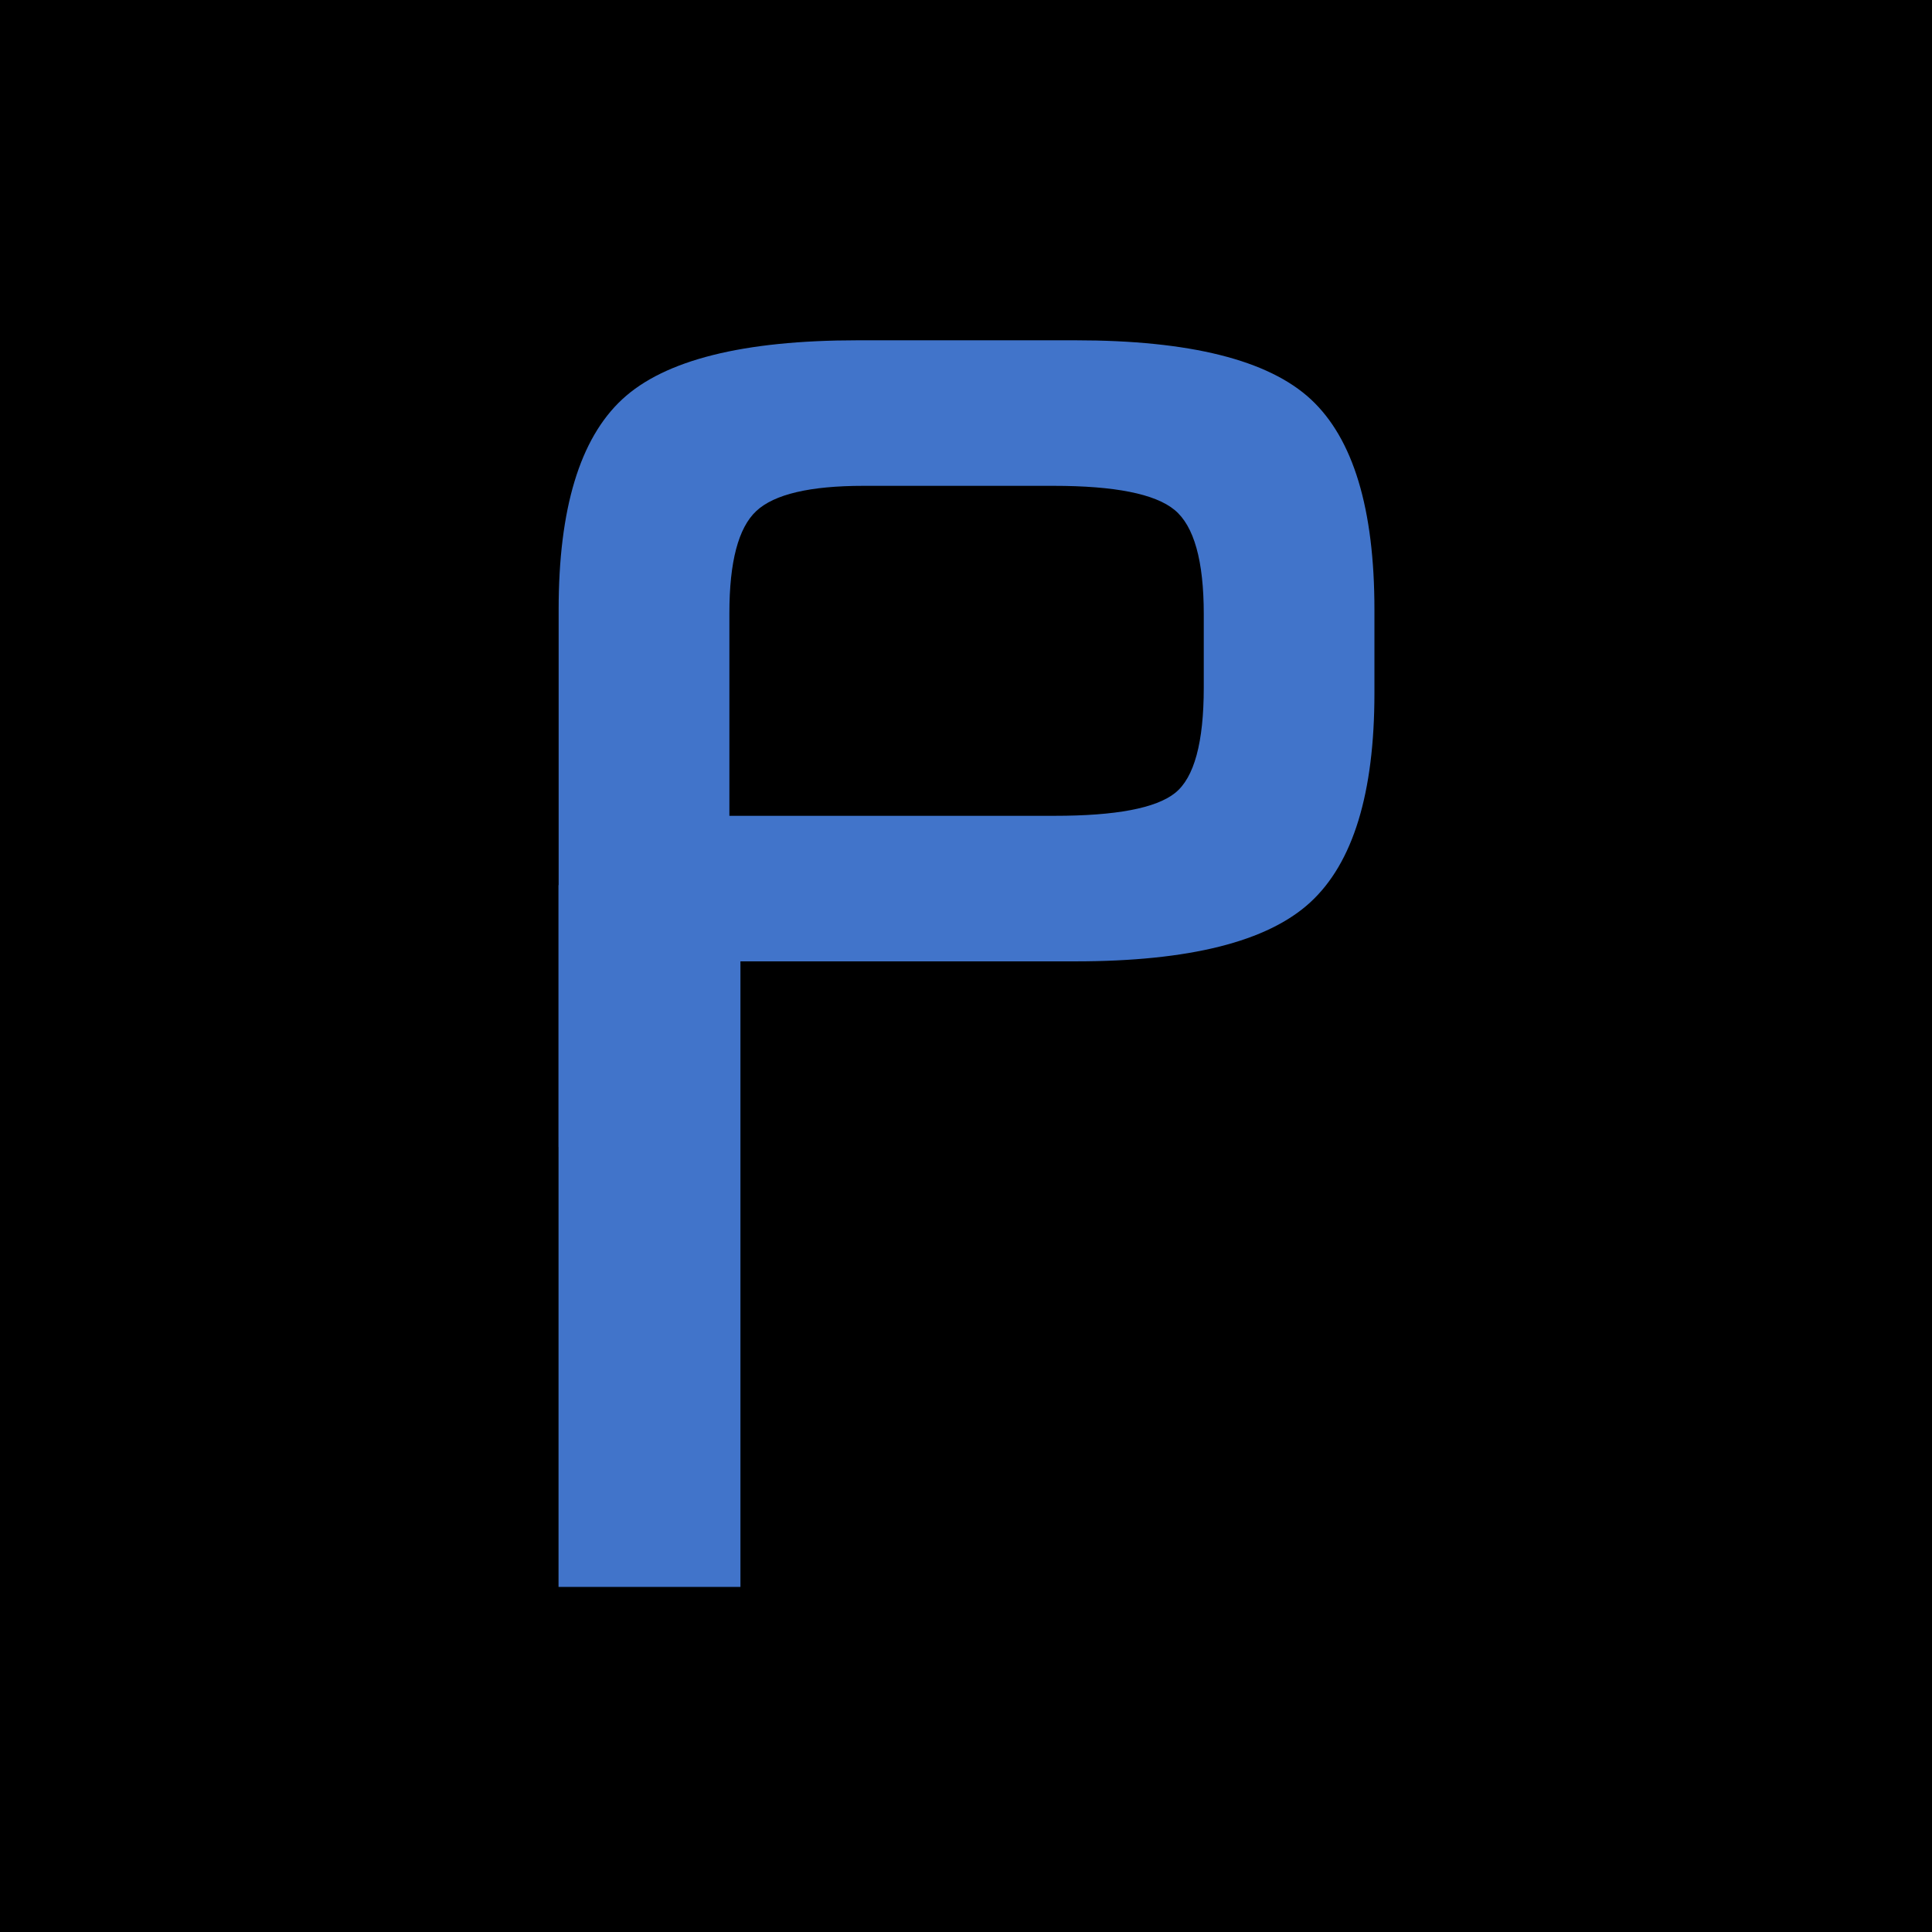 <svg xmlns="http://www.w3.org/2000/svg" xmlns:xlink="http://www.w3.org/1999/xlink" width="500" zoomAndPan="magnify" viewBox="0 0 375 375" height="500" preserveAspectRatio="xMidYMid meet" version="1.0"><defs><g/><clipPath id="1a21effe94"><path d="M 0 0 L 187.922 0 L 187.922 239 L 0 239 Z M 0 0 " clip-rule="nonzero"/></clipPath><clipPath id="8876137abd"><rect x="0" width="188" y="0" height="239"/></clipPath><clipPath id="1ed361888a"><path d="M 12.41 171.812 L 47.719 171.812 L 47.719 308.02 L 12.41 308.02 Z M 12.41 171.812 " clip-rule="nonzero"/></clipPath><clipPath id="30222f31ab"><path d="M 0.41 0.812 L 35.719 0.812 L 35.719 137.02 L 0.41 137.02 Z M 0.41 0.812 " clip-rule="nonzero"/></clipPath><clipPath id="01c5884518"><rect x="0" width="36" y="0" height="138"/></clipPath><clipPath id="d71bf5480a"><rect x="0" width="188" y="0" height="309"/></clipPath></defs><rect x="-37.5" width="450" fill="#ffffff" y="-37.5" height="450" fill-opacity="1"/><rect x="-37.5" width="450" fill="#000000" y="-37.5" height="450" fill-opacity="1"/><g transform="matrix(1, 0, 0, 1, 96, 0)"><g clip-path="url(#d71bf5480a)"><g clip-path="url(#1a21effe94)"><g><g clip-path="url(#8876137abd)"><g fill="#4174ca" fill-opacity="1"><g transform="translate(0.198, 186.598)"><g><path d="M 70.281 -120.547 L 112.531 -120.547 C 134.77 -120.547 150.004 -116.727 158.234 -109.094 C 166.461 -101.457 170.578 -87.852 170.578 -68.281 L 170.578 -52.047 C 170.578 -32.617 166.426 -19.086 158.125 -11.453 C 149.82 -3.816 134.625 0 112.531 0 L 45.375 0 L 45.375 36.031 L 12.234 36.031 L 12.234 -68.281 C 12.234 -87.852 16.348 -101.457 24.578 -109.094 C 32.805 -116.727 48.039 -120.547 70.281 -120.547 Z M 137.453 -53.156 L 137.453 -67.391 C 137.453 -77.766 135.562 -84.508 131.781 -87.625 C 128 -90.738 120.176 -92.297 108.312 -92.297 L 71.391 -92.297 C 61.016 -92.297 54.082 -90.664 50.594 -87.406 C 47.113 -84.145 45.375 -77.547 45.375 -67.609 L 45.375 -28.25 L 108.531 -28.25 C 120.395 -28.25 128.18 -29.727 131.891 -32.688 C 135.598 -35.656 137.453 -42.477 137.453 -53.156 Z M 137.453 -53.156 "/></g></g></g></g></g></g><g clip-path="url(#1ed361888a)"><g transform="matrix(1, 0, 0, 1, 12, 171)"><g clip-path="url(#01c5884518)"><g clip-path="url(#30222f31ab)"><path fill="#4174ca" d="M 0.41 0.812 L 35.719 0.812 L 35.719 137.09 L 0.41 137.09 Z M 0.41 0.812 " fill-opacity="1" fill-rule="nonzero"/></g></g></g></g></g></g></svg>